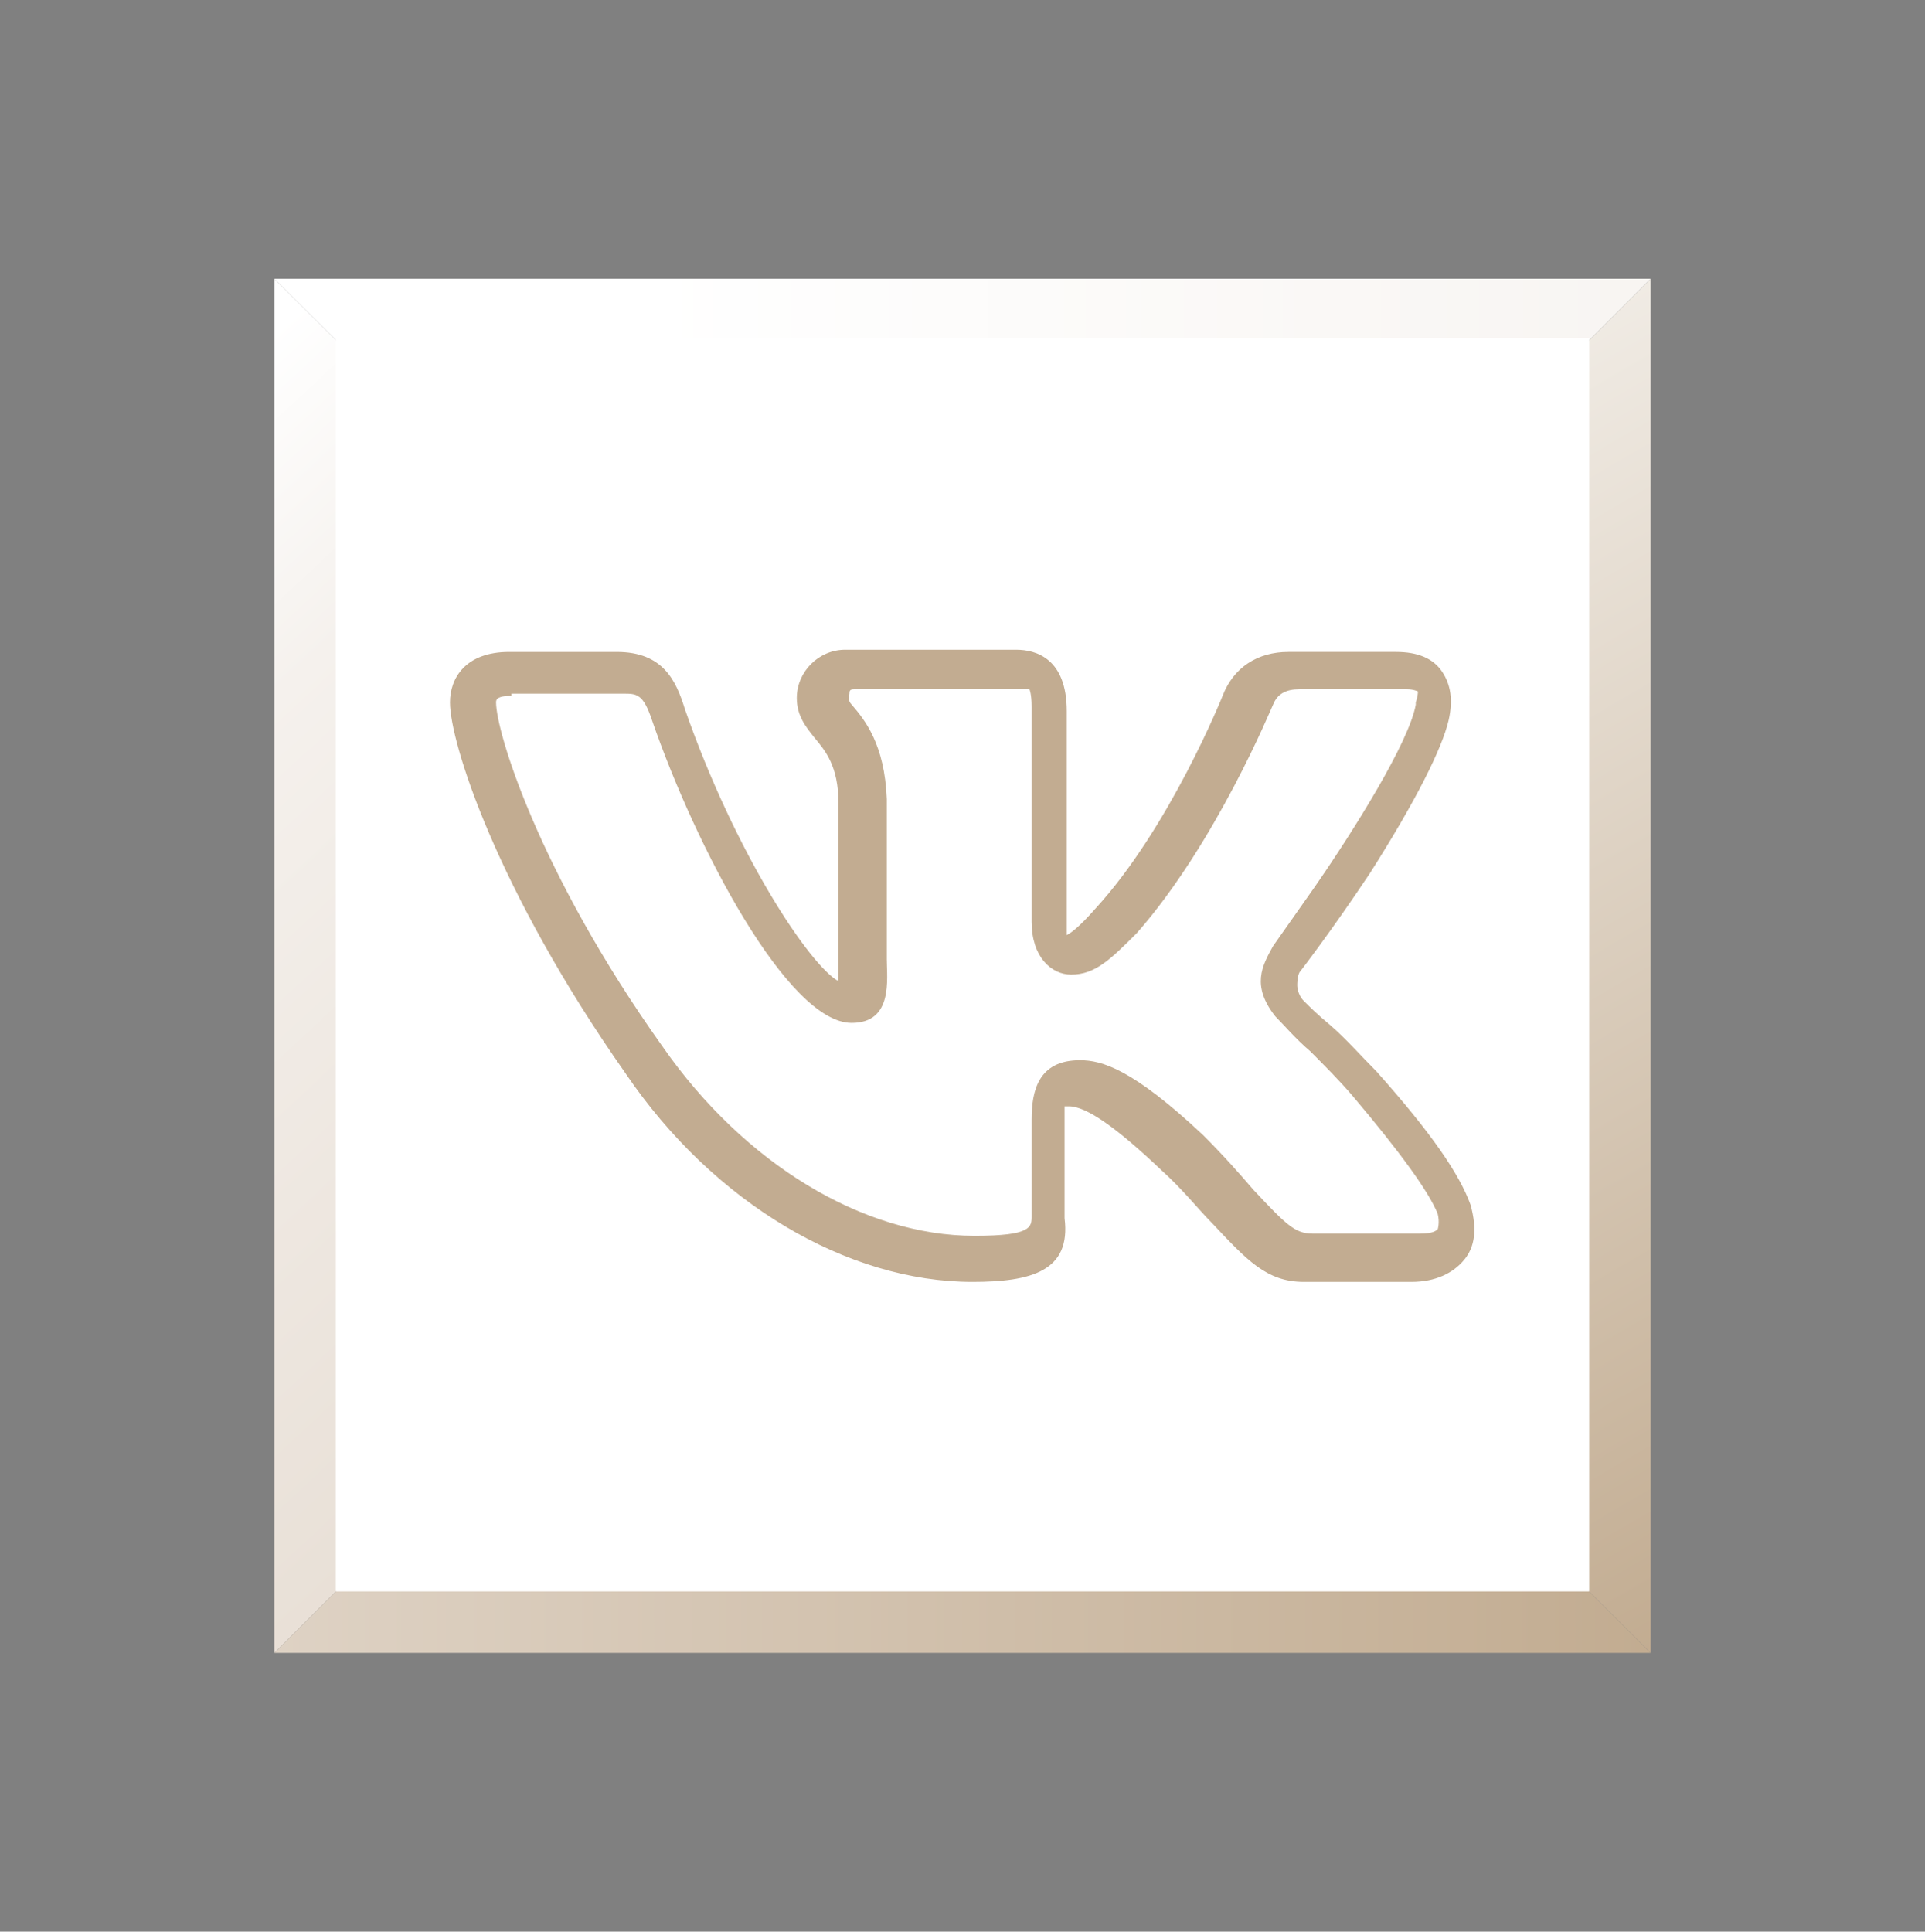 <?xml version="1.0" encoding="UTF-8"?> <svg xmlns="http://www.w3.org/2000/svg" xmlns:xlink="http://www.w3.org/1999/xlink" version="1.1" id="Слой_1" x="0px" y="0px" viewBox="0 0 87.7 88" style="enable-background:new 0 0 87.7 88;" xml:space="preserve"><rect x="0" y="0" width="87.7" height="88" fill="#808080" stroke="none"/> <style type="text/css"> .st0{fill:url(#SVGID_1_);} .st1{fill:url(#SVGID_00000093878660938887399870000014920885905339416470_);} .st2{fill:url(#SVGID_00000047043264943464124950000016697583366827991487_);} .st3{fill:url(#SVGID_00000129897727969797381730000000722548811887246752_);} .st4{fill:#FFFFFF;} .st5{fill:#C2AC91;} .st6{fill:url(#SVGID_00000056398775330444575360000001778112512427483281_);} .st7{fill:url(#SVGID_00000108311489428489792740000015189333493735888556_);} .st8{fill:url(#SVGID_00000090992030812089596870000012001876983125486783_);} .st9{fill:url(#SVGID_00000056426565322920624000000016340624073006309771_);} .st10{fill:url(#SVGID_00000178202699281513491790000005684859138271452803_);} .st11{fill:url(#SVGID_00000158025798678498462460000006030916587338246274_);} .st12{fill:url(#SVGID_00000130642937954313169450000002653448633378763417_);} .st13{fill:url(#SVGID_00000062897881978447210090000001294515183667511954_);} .st14{fill:url(#SVGID_00000044164974181033324800000017820084114412924295_);} .st15{fill:url(#SVGID_00000023248457279483767110000015266543745354056347_);} .st16{fill:url(#SVGID_00000152254267964618119850000014747506644397970305_);} .st17{fill:url(#SVGID_00000144308501440370500910000006517428826494090120_);} .st18{fill-rule:evenodd;clip-rule:evenodd;fill:#4A73A4;} .st19{fill:url(#SVGID_00000124859046204178441110000004162994867265102215_);} .st20{fill:url(#SVGID_00000025436836787454214490000000480445951577306538_);} .st21{fill:url(#SVGID_00000074443611635788718120000017127216710544362652_);} .st22{fill:url(#SVGID_00000085251907988319649850000002361957183722210470_);} .st23{fill:#243434;} .st24{fill:url(#SVGID_00000040534736403520601580000008606585498051024829_);} .st25{fill:url(#SVGID_00000059278489599192561030000007140290553481611935_);} .st26{fill:url(#SVGID_00000173122296885359581400000014183929457627614380_);} .st27{fill:url(#SVGID_00000105388784088321208030000005325558251101129369_);} .st28{fill-rule:evenodd;clip-rule:evenodd;fill:url(#SVGID_00000042728587313036542150000014567363927638740912_);} </style> <g> <g> <g> <g> <linearGradient id="SVGID_1_" gradientUnits="userSpaceOnUse" x1="-1.261" y1="62.397" x2="40.347" y2="17.136" gradientTransform="matrix(1 0 0 -1 0 90)"> <stop offset="0" style="stop-color:#FFFFFF"></stop> <stop offset="0.201" style="stop-color:#F5F1ED"></stop> <stop offset="1" style="stop-color:#E2D7CB"></stop> </linearGradient> <polygon class="st0" points="12.5,12.7 12.5,75.3 43.9,44 "></polygon> <linearGradient id="SVGID_00000107567955037644161620000018075034631557190281_" gradientUnits="userSpaceOnUse" x1="29.326" y1="28.35" x2="92.026" y2="28.35"> <stop offset="0" style="stop-color:#FFFFFF"></stop> <stop offset="1" style="stop-color:#F5F1ED"></stop> </linearGradient> <polygon style="fill:url(#SVGID_00000107567955037644161620000018075034631557190281_);" points="75.2,12.7 12.5,12.7 43.9,44 "></polygon> <linearGradient id="SVGID_00000052101117800724895240000005818982058992818355_" gradientUnits="userSpaceOnUse" x1="12.5" y1="30.35" x2="75.109" y2="30.35" gradientTransform="matrix(1 0 0 -1 0 90)"> <stop offset="0" style="stop-color:#DED2C4"></stop> <stop offset="1" style="stop-color:#C2AC91"></stop> </linearGradient> <polygon style="fill:url(#SVGID_00000052101117800724895240000005818982058992818355_);" points="12.5,75.3 75.2,75.3 43.9,44 "></polygon> <linearGradient id="SVGID_00000039105524315053952420000008019127668236490938_" gradientUnits="userSpaceOnUse" x1="56.686" y1="66.611" x2="83.793" y2="19.661" gradientTransform="matrix(1 0 0 -1 0 90)"> <stop offset="0" style="stop-color:#F0EBE4"></stop> <stop offset="1" style="stop-color:#C2AC91"></stop> </linearGradient> <polygon style="fill:url(#SVGID_00000039105524315053952420000008019127668236490938_);" points="43.9,44 75.2,75.3 75.2,12.7 "></polygon> </g> <rect x="15.3" y="15.4" class="st4" width="57.1" height="57.1"></rect> </g> </g> <g> <g id="_x0020_1_00000007416250401333760320000004128212622982790316_"> <g> <path class="st5" d="M44.3,58.4c-5.7,0-11.8-3.6-15.8-9.5c-5.9-8.4-8-15.1-8-16.9c0-1.1,0.7-2.3,2.7-2.3h4.9 c2.1,0,2.7,1.3,3.1,2.6c2.3,6.6,5.7,11.7,7,12.4c0-0.2,0-0.4,0-0.8v-7.3c0-1.7-0.6-2.4-1.1-3c-0.4-0.5-0.8-1-0.8-1.8 c0-1.2,1-2.2,2.2-2.2h7.8c0.9,0,2.3,0.4,2.3,2.8v9.8c0,0.2,0,0.3,0,0.4c0.2-0.1,0.6-0.4,1.3-1.2c3.4-3.7,5.8-9.7,5.8-9.7 c0.5-1.3,1.6-2,3-2h4.9c1,0,1.7,0.3,2.1,0.9s0.5,1.3,0.3,2.2c-0.3,1.3-1.5,3.7-3.6,7c-1.8,2.7-3.2,4.5-3.2,4.5 c-0.1,0.2-0.1,0.5-0.1,0.6c0,0,0,0.4,0.3,0.7s0.6,0.6,1.2,1.1c0.7,0.6,1.4,1.4,2.1,2.1c2.5,2.8,3.8,4.7,4.3,6.1 c0.3,1.1,0.2,1.9-0.3,2.5s-1.3,1-2.4,1h-4.9c-1.7,0-2.6-1-4.2-2.7c-0.6-0.6-1.3-1.5-2.3-2.4c-2-1.9-3.4-2.9-4.2-2.9 c-0.1,0-0.2,0-0.2,0c0,0.1,0,0.3,0,0.7v4.4C48.8,57.9,47,58.4,44.3,58.4z M23.3,31.7c-0.7,0-0.7,0.2-0.7,0.3 c0,1.3,1.9,7.7,7.6,15.7c3.7,5.3,9.1,8.6,14.2,8.6c2.6,0,2.6-0.4,2.6-0.9V51c0-1.3,0.3-2.7,2.2-2.7c1,0,2.4,0.4,5.6,3.4 c1,1,1.7,1.8,2.3,2.5c1.5,1.6,1.9,2,2.7,2h4.9c0.5,0,0.7-0.1,0.8-0.2c0,0,0.1-0.3,0-0.7c-0.4-1-1.7-2.8-3.9-5.4 c-0.6-0.7-1.3-1.4-1.9-2c-0.7-0.6-1.2-1.2-1.6-1.6C57,44.9,57.5,44,58,43.1l1.9-2.7c1.8-2.6,4.3-6.6,4.6-8.3V32 c0.1-0.3,0.1-0.5,0.1-0.5s-0.2-0.1-0.5-0.1h-4.9c-0.6,0-1,0.2-1.2,0.7c-0.1,0.2-2.6,6.3-6.2,10.4c-1.2,1.2-1.9,1.9-3,1.9 c-0.9,0-1.8-0.8-1.8-2.4v-9.8c0-0.6-0.1-0.8-0.1-0.8l0,0c0,0-0.1,0-0.2,0h-7.8c-0.2,0-0.2,0.1-0.2,0.2s-0.1,0.3,0.1,0.5 c0.6,0.7,1.5,1.8,1.6,4.3v7.3c0,0.9,0.3,2.9-1.6,2.9c-2.9,0-7.1-8-9.1-13.8c-0.4-1.2-0.7-1.2-1.3-1.2h-5.1V31.7z"></path> </g> </g> </g> </g> <g> <g> <g> <g> <linearGradient id="SVGID_00000141414688660027160870000016560201250550281890_" gradientUnits="userSpaceOnUse" x1="244.99" y1="-304.165" x2="286.599" y2="-349.426" gradientTransform="matrix(1 0 0 -1 0 90)"> <stop offset="0" style="stop-color:#FFFFFF"></stop> <stop offset="0.201" style="stop-color:#F5F1ED"></stop> <stop offset="1" style="stop-color:#E2D7CB"></stop> </linearGradient> <polygon style="fill:url(#SVGID_00000141414688660027160870000016560201250550281890_);" points="258.8,379.3 258.8,441.9 290.2,410.6 "></polygon> <linearGradient id="SVGID_00000022535026657172960810000002666725796226807708_" gradientUnits="userSpaceOnUse" x1="275.578" y1="394.912" x2="338.278" y2="394.912"> <stop offset="0" style="stop-color:#FFFFFF"></stop> <stop offset="1" style="stop-color:#F5F1ED"></stop> </linearGradient> <polygon style="fill:url(#SVGID_00000022535026657172960810000002666725796226807708_);" points="321.5,379.3 258.8,379.3 290.2,410.6 "></polygon> <linearGradient id="SVGID_00000018231761397982488210000006133340817957200296_" gradientUnits="userSpaceOnUse" x1="258.752" y1="-336.212" x2="321.36" y2="-336.212" gradientTransform="matrix(1 0 0 -1 0 90)"> <stop offset="0" style="stop-color:#DED2C4"></stop> <stop offset="1" style="stop-color:#C2AC91"></stop> </linearGradient> <polygon style="fill:url(#SVGID_00000018231761397982488210000006133340817957200296_);" points="258.8,441.9 321.5,441.9 290.2,410.6 "></polygon> <linearGradient id="SVGID_00000149359119469710225680000007861618279531608484_" gradientUnits="userSpaceOnUse" x1="302.938" y1="-299.951" x2="330.044" y2="-346.901" gradientTransform="matrix(1 0 0 -1 0 90)"> <stop offset="0" style="stop-color:#F0EBE4"></stop> <stop offset="1" style="stop-color:#C2AC91"></stop> </linearGradient> <polygon style="fill:url(#SVGID_00000149359119469710225680000007861618279531608484_);" points="290.2,410.6 321.5,441.9 321.5,379.3 "></polygon> </g> <rect x="261.6" y="382" class="st4" width="57.1" height="57.1"></rect> </g> </g> <g> <path class="st5" d="M309,410.3c0-2.7,0-5.6-0.3-8.4c-0.2-1.6-0.5-3-0.9-4.2c-0.7-2.2-2.2-3.7-4.3-4.6c-1.2-0.5-2.6-0.7-4.4-1 c-1.1-0.1-2.3-0.1-3.4-0.2c-0.6,0-1.1,0-1.6-0.1l0,0c-1.2,0-2.4,0-3.5,0.1c-0.1,0-0.2,0-0.3,0c-0.2-0.1-0.3-0.1-0.5-0.1h-3.5h-0.1 c-0.6,0-1.3,0.1-1.9,0.1c-0.7,0-1.3,0-2,0.1c-1.6,0.1-2.9,0.3-4.2,0.6c-1.3,0.4-2.3,0.9-3.2,1.5c-1.2,0.8-2,2.1-2.6,3.9 c-0.4,1.6-0.7,3.1-0.8,4.7c-0.2,2.5-0.2,5-0.2,7.5c0,0.2,0,0.4,0.1,0.5c0,0.1,0,0.1,0,0.2c0,2.9,0,5.6,0.2,8.5 c0.1,1.4,0.4,3,1,4.7c0.7,1.8,1.9,3.1,3.5,3.8c1.2,0.5,2.5,0.9,3.9,1c1.7,0.3,3.6,0.4,6.1,0.4h3.4c0.1,0,0.3,0,0.4-0.1 c0.1,0.1,0.3,0.1,0.5,0.1h3.5c1.3,0,2.5-0.1,3.8-0.2h0.2c1.4-0.1,3.1-0.2,4.7-0.8c1.1-0.4,2.4-1,3.4-2.1c0.7-0.8,1.3-1.9,1.8-3.3 c0.5-1.8,0.7-3.6,0.8-5.1c0.2-2.4,0.2-4.7,0.2-7c0-0.2,0-0.3-0.1-0.4C309,410.5,309,410.4,309,410.3z M290.3,418.3 c0,0.1,0,0.2-0.1,0.4c-0.1-0.3-0.2-0.7-0.3-1c-1-3.5-3.4-5.9-6.8-6.8c-0.3-0.1-0.6-0.2-0.9-0.2c0.4-0.1,0.7-0.2,1.1-0.3 c1.8-0.6,3.2-1.4,4.4-2.7c1.2-1.3,2-2.9,2.5-5c0,0.1,0,0.1,0,0.2c0.5,1.9,1.2,3.3,2.1,4.5c1.3,1.5,3,2.6,5.1,3.2 c0.3,0.1,0.6,0.1,0.9,0.2c-1.4,0.3-2.6,0.7-3.7,1.4C292.4,413.6,291,415.6,290.3,418.3z M294.1,393.9c0.5,0,1.1,0,1.7,0.1 c1.1,0,2.2,0.1,3.2,0.2c1.6,0.2,2.8,0.4,3.9,0.8c1.6,0.6,2.6,1.7,3.1,3.3c0.3,1.1,0.6,2.3,0.8,3.8c0.2,2.4,0.2,4.9,0.2,7.3 c-0.5,0-1,0-1.4,0c-0.8,0-1.5,0-2.3-0.1c-1.6-0.1-3.4-0.2-5.2-0.7c-1.7-0.5-3.1-1.3-4.1-2.5c-0.8-1-1.3-2.2-1.8-3.8 c-0.3-1.2-0.4-2.5-0.5-3.7s-0.1-2.4-0.2-3.6c0-0.4,0-0.7,0-1.1C292.3,393.9,293.2,393.9,294.1,393.9z M273.6,402.8 c0.1-1.4,0.3-2.8,0.7-4.2c0.4-1.3,1-2.2,1.8-2.8c0.7-0.5,1.5-0.9,2.6-1.2c1.1-0.3,2.3-0.4,3.8-0.5c0.6,0,1.3-0.1,1.9-0.1 s1.3,0,1.9-0.1h2.6c0,0.5,0,1,0,1.4c0,0.8,0,1.5-0.1,2.3c-0.1,1.7-0.3,3.1-0.5,4.4c-0.4,1.9-1.1,3.2-2,4.2c-1,1-2,1.7-3.6,2.2 c-1,0.3-2.1,0.5-3.6,0.6c-1.8,0.2-3.6,0.2-5.3,0.3c-0.1,0-0.2,0-0.4,0C273.5,407.2,273.5,405,273.6,402.8z M286.3,427.4 c-2.3,0-4.2-0.1-5.8-0.4c-1.2-0.1-2.3-0.5-3.4-0.9c-1.1-0.5-2-1.4-2.5-2.7c-0.6-1.5-0.8-2.9-0.9-4.2c-0.2-2.4-0.2-4.9-0.2-7.4 c0.5,0,0.9,0,1.4,0c0.7,0,1.5,0,2.2,0.1l0.8,0.1c1.5,0.1,3.1,0.2,4.6,0.7c2.8,0.8,4.7,2.6,5.5,5.5c0.3,1,0.5,2.2,0.6,3.8 c0.1,1.7,0.2,3.6,0.3,5.3h-2.6V427.4z M306.8,417.9c-0.1,1.4-0.2,3-0.7,4.6c-0.3,1.1-0.8,1.9-1.3,2.5c-0.7,0.8-1.7,1.2-2.6,1.5 c-1.4,0.5-2.9,0.6-4.2,0.7h-0.2c-1.3,0.1-2.5,0.1-3.7,0.1h-2.6c0-0.5,0-1,0-1.4c0-0.8,0-1.5,0.1-2.3c0.1-2,0.3-3.5,0.6-4.9 c0.5-2.2,1.6-3.8,3.4-5c1-0.6,2.1-1,3.6-1.3c1.6-0.3,3.4-0.4,5.2-0.5c0.6,0,1.1-0.1,1.7-0.1c0.3,0,0.6,0,0.9,0 C307,413.9,307,415.9,306.8,417.9z"></path> </g> </g> <g> <g> <g> <g> <linearGradient id="SVGID_00000121980348417524695250000017527064041438406052_" gradientUnits="userSpaceOnUse" x1="245.102" y1="-376.738" x2="286.711" y2="-421.999" gradientTransform="matrix(1 0 0 -1 0 90)"> <stop offset="0" style="stop-color:#FFFFFF"></stop> <stop offset="0.201" style="stop-color:#F5F1ED"></stop> <stop offset="1" style="stop-color:#E2D7CB"></stop> </linearGradient> <polygon style="fill:url(#SVGID_00000121980348417524695250000017527064041438406052_);" points="258.9,451.8 258.9,514.4 290.3,483.1 "></polygon> <linearGradient id="SVGID_00000094584705447331965950000007173845206905021614_" gradientUnits="userSpaceOnUse" x1="275.689" y1="467.485" x2="338.389" y2="467.485"> <stop offset="0" style="stop-color:#FFFFFF"></stop> <stop offset="1" style="stop-color:#F5F1ED"></stop> </linearGradient> <polygon style="fill:url(#SVGID_00000094584705447331965950000007173845206905021614_);" points="321.6,451.8 258.9,451.8 290.3,483.1 "></polygon> <linearGradient id="SVGID_00000036231078783822869830000017309764055508535700_" gradientUnits="userSpaceOnUse" x1="258.863" y1="-408.785" x2="321.472" y2="-408.785" gradientTransform="matrix(1 0 0 -1 0 90)"> <stop offset="0" style="stop-color:#DED2C4"></stop> <stop offset="1" style="stop-color:#C2AC91"></stop> </linearGradient> <polygon style="fill:url(#SVGID_00000036231078783822869830000017309764055508535700_);" points="258.9,514.4 321.6,514.4 290.3,483.1 "></polygon> <linearGradient id="SVGID_00000085948567922995336740000003225070520485171842_" gradientUnits="userSpaceOnUse" x1="303.049" y1="-372.525" x2="330.156" y2="-419.474" gradientTransform="matrix(1 0 0 -1 0 90)"> <stop offset="0" style="stop-color:#F0EBE4"></stop> <stop offset="1" style="stop-color:#C2AC91"></stop> </linearGradient> <polygon style="fill:url(#SVGID_00000085948567922995336740000003225070520485171842_);" points="290.3,483.1 321.6,514.4 321.6,451.8 "></polygon> </g> <rect x="261.7" y="454.5" class="st4" width="57.1" height="57.1"></rect> </g> </g> <g> <g> <path class="st5" d="M281.9,503.9c-0.3,0-0.8-0.1-1.1-0.8l-0.1-0.1l-0.1-0.3c-0.3-1.7-0.4-3.6-0.3-5.4c0.1-1.9,0.3-2.8,2-9.7 c0.4-1.5,0.8-3.3,1.3-5.5V482c-0.8-2.3-0.9-4.4-0.2-6.4c0.9-2.9,3.2-4.1,5.1-4.1c1.8,0.1,3.2,1.3,3.7,3.1 c0.4,1.8-0.2,3.7-0.9,6.1c-0.3,1-0.6,2.1-1,3.4c-0.3,1.1,0.1,2,1,2.6s2.4,0.8,4-0.4c2.8-2,4-7,3.7-10.7c-0.2-2.5-1.3-4.5-3.3-5.8 c-2.6-1.6-6.5-1.7-9.6-0.3c-2.7,1.2-4.6,3.6-5.3,6.5c-0.5,2.3-0.2,4.5,0.9,5.9l0.1,0.1c0.3,0.4,0.9,1.1,0.5,2 c-0.1,0.3-0.2,0.6-0.3,0.9c-0.1,0.4-0.2,0.7-0.3,1c-0.3,0.8-0.7,1.1-1,1.2s-0.8,0.2-1.5-0.1c-1.2-0.4-2.2-1.2-3-2.3 c-2.5-3.1-3.3-9.3,0.1-14.7c3.4-5.3,9.9-8.2,16.7-7.4c7,0.8,12.2,5.5,13.2,11.9c0.3,2.2,0.3,8.8-3.6,13.7 c-2.2,2.7-5.3,4.4-8.6,4.5c-2.2,0.1-4.3-0.5-5.8-1.6l-0.1,0.3c-1,4.2-1.4,5.5-2.7,7.9c-0.8,1.3-1.5,2.5-2.4,3.7l-0.1,0.1 C282.9,503.5,282.5,503.9,281.9,503.9z M285.4,481.3c0.2,0.3,0.2,0.7,0.2,0.9v0.2c-0.5,2.2-1,4.1-1.4,5.6 c-1.6,6.7-1.8,7.6-1.9,9.4c-0.1,1.1,0,2.2,0.1,3.3c0.5-0.7,0.9-1.4,1.4-2.2c1.2-2.2,1.5-3.3,2.5-7.4l0.4-1.8c0-0.1,0-0.2,0.1-0.3 v-3.1l1.8,2.7c0.2,0.2,0.3,0.5,0.4,0.6c1.1,1.1,2.9,1.7,4.9,1.6c2.7-0.1,5.3-1.5,7.1-3.8c3.4-4.3,3.4-10.4,3.2-12.2 c-0.9-5.5-5.3-9.5-11.4-10.2c-6-0.7-11.8,1.9-14.8,6.5c-2.8,4.4-2.3,9.8-0.2,12.4c0.6,0.8,1.2,1.3,2,1.6c0.1-0.3,0.1-0.5,0.2-0.8 s0.2-0.6,0.3-1c0-0.1-0.1-0.1-0.1-0.2l-0.1-0.1c-1.5-1.8-2-4.7-1.3-7.6c0.8-3.5,3.2-6.4,6.5-7.9c3.7-1.7,8.3-1.5,11.5,0.5 c1.8,1.1,4,3.3,4.3,7.3c0.3,4.4-1.1,10.1-4.5,12.5c-2,1.5-4.5,1.6-6.3,0.4c-1.6-1.1-2.3-2.9-1.8-4.8c0.3-1.3,0.7-2.4,1-3.4 c0.7-2.2,1.2-3.9,0.9-5.1c-0.2-1-0.9-1.5-1.8-1.6c-1.1,0-2.5,0.8-3.1,2.7C284.8,477.9,284.8,479.4,285.4,481.3z"></path> </g> </g> </g> <g> <g> <g> <g> <linearGradient id="SVGID_00000027596064277780461740000015135088710024232375_" gradientUnits="userSpaceOnUse" x1="322.186" y1="-234.796" x2="363.795" y2="-280.057" gradientTransform="matrix(-1 0 0 1 736.6 589.724)"> <stop offset="0" style="stop-color:#FFFFFF"></stop> <stop offset="0.201" style="stop-color:#F5F1ED"></stop> <stop offset="1" style="stop-color:#E2D7CB"></stop> </linearGradient> <polygon style="fill:url(#SVGID_00000027596064277780461740000015135088710024232375_);" points="400.7,369.8 400.7,307.2 369.3,338.5 "></polygon> <linearGradient id="SVGID_00000161595676360432699130000012408315550388910982_" gradientUnits="userSpaceOnUse" x1="352.773" y1="325.543" x2="415.473" y2="325.543" gradientTransform="matrix(-1 0 0 -1 736.6 679.724)"> <stop offset="0" style="stop-color:#FFFFFF"></stop> <stop offset="1" style="stop-color:#F5F1ED"></stop> </linearGradient> <polygon style="fill:url(#SVGID_00000161595676360432699130000012408315550388910982_);" points="338,369.8 400.7,369.8 369.3,338.5 "></polygon> <linearGradient id="SVGID_00000114795117666521813120000006602859331126845082_" gradientUnits="userSpaceOnUse" x1="335.947" y1="-266.843" x2="398.556" y2="-266.843" gradientTransform="matrix(-1 0 0 1 736.6 589.724)"> <stop offset="0" style="stop-color:#DED2C4"></stop> <stop offset="1" style="stop-color:#C2AC91"></stop> </linearGradient> <polygon style="fill:url(#SVGID_00000114795117666521813120000006602859331126845082_);" points="400.7,307.2 338,307.2 369.3,338.5 "></polygon> <linearGradient id="SVGID_00000081648348637191004400000001721939026879623557_" gradientUnits="userSpaceOnUse" x1="380.133" y1="-230.582" x2="407.24" y2="-277.532" gradientTransform="matrix(-1 0 0 1 736.6 589.724)"> <stop offset="0" style="stop-color:#F0EBE4"></stop> <stop offset="1" style="stop-color:#C2AC91"></stop> </linearGradient> <polygon style="fill:url(#SVGID_00000081648348637191004400000001721939026879623557_);" points="369.3,338.5 338,307.2 338,369.8 "></polygon> </g> <rect x="340.8" y="310" class="st4" width="57.1" height="57.1"></rect> </g> </g> <g> <g id="_x0020_1_00000006686189313926544170000004125410188052582839_"> <path class="st18" d="M390.7,327c0.3-1.1,0-1.8-1.4-1.8h-4.9c-1.2,0-1.8,0.7-2.1,1.3c0,0-2.5,6.1-6,10.1 c-1.2,1.2-1.6,1.5-2.3,1.5c-0.3,0-0.8-0.4-0.8-1.4v-9.8c0-1.2-0.4-1.8-1.3-1.8H364c-0.8,0-1.2,0.6-1.2,1.2c0,1.2,1.8,1.4,1.9,4.8 v7.3c0,1.6-0.3,1.9-0.9,1.9c-1.7,0-5.8-6.1-8.2-13.1c-0.5-1.3-1-1.9-2.2-1.9h-4.9c-1.3,0-1.7,0.7-1.7,1.3c0,1.3,1.7,7.8,7.8,16.3 c4,5.9,9.8,9,15,9c3.1,0,3.6-0.7,3.6-1.9v-4.4c0-1.4,0.3-1.7,1.2-1.7c0.8,0,2,0.4,4.9,3.2c3.4,3.4,3.9,4.8,5.8,4.8h4.9 c1.4,0,2.1-0.7,1.7-2.1c-0.5-1.3-2-3.4-4.1-5.8c-1.2-1.3-2.9-2.8-3.5-3.6c-0.8-1-0.5-1.3,0-2.2C384,338.4,390.1,329.9,390.7,327 L390.7,327z"></path> </g> </g> </g> <g> <g> <g> <g> <linearGradient id="SVGID_00000134213523395277691140000006956650642810006697_" gradientUnits="userSpaceOnUse" x1="322.364" y1="-303.764" x2="363.973" y2="-349.025" gradientTransform="matrix(-1 0 0 1 736.6 730.749)"> <stop offset="0" style="stop-color:#FFFFFF"></stop> <stop offset="0.201" style="stop-color:#F5F1ED"></stop> <stop offset="1" style="stop-color:#E2D7CB"></stop> </linearGradient> <polygon style="fill:url(#SVGID_00000134213523395277691140000006956650642810006697_);" points="400.5,441.9 400.5,379.3 369.1,410.6 "></polygon> <linearGradient id="SVGID_00000024702823604509820470000013897263612540682634_" gradientUnits="userSpaceOnUse" x1="352.951" y1="394.512" x2="415.651" y2="394.512" gradientTransform="matrix(-1 0 0 -1 736.6 820.749)"> <stop offset="0" style="stop-color:#FFFFFF"></stop> <stop offset="1" style="stop-color:#F5F1ED"></stop> </linearGradient> <polygon style="fill:url(#SVGID_00000024702823604509820470000013897263612540682634_);" points="337.8,441.9 400.5,441.9 369.1,410.6 "></polygon> <linearGradient id="SVGID_00000111173553300672290870000000738968821342204040_" gradientUnits="userSpaceOnUse" x1="336.125" y1="-335.812" x2="398.734" y2="-335.812" gradientTransform="matrix(-1 0 0 1 736.6 730.749)"> <stop offset="0" style="stop-color:#DED2C4"></stop> <stop offset="1" style="stop-color:#C2AC91"></stop> </linearGradient> <polygon style="fill:url(#SVGID_00000111173553300672290870000000738968821342204040_);" points="400.5,379.3 337.8,379.3 369.1,410.6 "></polygon> <linearGradient id="SVGID_00000181059965899778492770000010390182391374763670_" gradientUnits="userSpaceOnUse" x1="380.311" y1="-299.551" x2="407.418" y2="-346.501" gradientTransform="matrix(-1 0 0 1 736.6 730.749)"> <stop offset="0" style="stop-color:#F0EBE4"></stop> <stop offset="1" style="stop-color:#C2AC91"></stop> </linearGradient> <polygon style="fill:url(#SVGID_00000181059965899778492770000010390182391374763670_);" points="369.1,410.6 337.8,379.3 337.8,441.9 "></polygon> </g> <rect x="340.6" y="382.1" class="st4" width="57.1" height="57.1"></rect> </g> </g> <g> <g> <path class="st23" d="M373.1,392.9c1.6,0.1,3.3,0.1,4.9,0.2c1.5,0.2,2.8,0.4,4.1,0.9c1.9,0.7,3.1,2,3.7,4c0.4,1.3,0.6,2.7,0.8,4 c0.2,2.8,0.2,5.5,0.2,8.3c0,0.2-0.1,0.2-0.2,0.2c-1.5-0.1-3.1-0.1-4.6-0.2c-1.9-0.1-3.7-0.2-5.4-0.7c-1.8-0.5-3.4-1.4-4.6-2.8 c-1-1.2-1.5-2.6-1.9-4.1c-0.3-1.3-0.4-2.5-0.5-3.8c-0.2-1.9-0.2-3.7-0.2-5.5c0-0.2,0-0.2,0.2-0.2 C370.7,392.9,371.9,392.9,373.1,392.9z"></path> <path class="st23" d="M373.1,428.4c-1.1,0-2.4,0-3.5,0c-0.2,0-0.2,0-0.2-0.2c0.1-1.5,0.1-3.1,0.2-4.6c0.1-1.7,0.2-3.4,0.6-5.1 c0.6-2.4,1.8-4.2,3.9-5.6c1.2-0.7,2.5-1.1,3.9-1.4c1.7-0.3,3.5-0.4,5.3-0.5c1.1-0.1,2.4-0.1,3.5-0.2c0.2,0,0.2,0,0.2,0.2 c0,2.3,0,4.5-0.2,6.9c-0.1,1.6-0.2,3.2-0.7,4.9c-0.3,1.1-0.8,2.1-1.5,2.9c-0.8,0.9-1.9,1.4-3,1.8c-1.5,0.5-2.9,0.6-4.5,0.7 C375.7,428.3,374.4,428.4,373.1,428.4z"></path> <path class="st23" d="M365.3,392.9c1.1,0,2.4,0,3.5,0c0.2,0,0.2,0.1,0.2,0.2c-0.1,1.5-0.1,3.1-0.2,4.6c-0.1,1.5-0.2,3.1-0.6,4.5 c-0.4,1.8-1.1,3.4-2.3,4.7c-1.1,1.2-2.4,1.9-4,2.4c-1.2,0.4-2.5,0.6-3.8,0.6c-1.8,0.2-3.6,0.2-5.4,0.3c-0.4,0-0.8,0-1.2,0.1 c-0.1,0-0.2,0-0.2-0.2c0-2.5,0-5,0.2-7.5c0.1-1.5,0.3-3,0.7-4.5c0.4-1.3,1.1-2.5,2.2-3.3c0.9-0.6,1.9-1.1,2.9-1.4 c1.3-0.3,2.7-0.5,4-0.6C362.7,393,364,393,365.3,392.9z"></path> <path class="st23" d="M365.3,428.4c-1.9,0-4-0.1-5.9-0.4c-1.3-0.2-2.5-0.5-3.7-1c-1.5-0.6-2.4-1.8-3-3.2c-0.6-1.5-0.8-2.9-1-4.5 c-0.2-2.8-0.2-5.5-0.2-8.4c0-0.2,0.1-0.2,0.2-0.2c1.5,0.1,3,0.1,4.5,0.2c1.9,0.2,3.8,0.2,5.6,0.8c3.2,0.9,5.3,3,6.2,6.2 c0.4,1.3,0.6,2.7,0.6,4.1c0.2,2,0.2,4.1,0.3,6.2c0,0.2-0.1,0.2-0.2,0.2C367.6,428.4,366.4,428.4,365.3,428.4z"></path> </g> </g> </g> <g> <g> <g> <g> <linearGradient id="SVGID_00000106111281098197167780000012857956135420532131_" gradientUnits="userSpaceOnUse" x1="322.2" y1="-372.114" x2="363.809" y2="-417.375" gradientTransform="matrix(-1 0 0 1 736.6 871.773)"> <stop offset="0" style="stop-color:#FFFFFF"></stop> <stop offset="0.201" style="stop-color:#F5F1ED"></stop> <stop offset="1" style="stop-color:#E2D7CB"></stop> </linearGradient> <polygon style="fill:url(#SVGID_00000106111281098197167780000012857956135420532131_);" points="400.6,514.6 400.6,452 369.2,483.3 "></polygon> <linearGradient id="SVGID_00000158021277246059675210000017984407693655764106_" gradientUnits="userSpaceOnUse" x1="352.787" y1="462.861" x2="415.487" y2="462.861" gradientTransform="matrix(-1 0 0 -1 736.6 961.773)"> <stop offset="0" style="stop-color:#FFFFFF"></stop> <stop offset="1" style="stop-color:#F5F1ED"></stop> </linearGradient> <polygon style="fill:url(#SVGID_00000158021277246059675210000017984407693655764106_);" points="337.9,514.6 400.6,514.6 369.2,483.3 "></polygon> <linearGradient id="SVGID_00000014622933324347514250000000861453826357480338_" gradientUnits="userSpaceOnUse" x1="335.961" y1="-404.161" x2="398.57" y2="-404.161" gradientTransform="matrix(-1 0 0 1 736.6 871.773)"> <stop offset="0" style="stop-color:#DED2C4"></stop> <stop offset="1" style="stop-color:#C2AC91"></stop> </linearGradient> <polygon style="fill:url(#SVGID_00000014622933324347514250000000861453826357480338_);" points="400.6,452 337.9,452 369.2,483.3 "></polygon> <linearGradient id="SVGID_00000096775109311301186270000012660144482397098148_" gradientUnits="userSpaceOnUse" x1="380.147" y1="-367.901" x2="407.254" y2="-414.851" gradientTransform="matrix(-1 0 0 1 736.6 871.773)"> <stop offset="0" style="stop-color:#F0EBE4"></stop> <stop offset="1" style="stop-color:#C2AC91"></stop> </linearGradient> <polygon style="fill:url(#SVGID_00000096775109311301186270000012660144482397098148_);" points="369.2,483.3 337.9,452 337.9,514.6 "></polygon> </g> <rect x="340.7" y="454.8" class="st4" width="57.1" height="57.1"></rect> </g> </g> <g> <linearGradient id="SVGID_00000031194487335034767350000002957578492654039952_" gradientUnits="userSpaceOnUse" x1="354.13" y1="-393.262" x2="384.389" y2="-393.262" gradientTransform="matrix(1 0 0 -1 0 90)"> <stop offset="0" style="stop-color:#E51741"></stop> <stop offset="1" style="stop-color:#EA5043"></stop> </linearGradient> <path style="fill-rule:evenodd;clip-rule:evenodd;fill:url(#SVGID_00000031194487335034767350000002957578492654039952_);" d=" M366.8,489.1c0,0.1-0.1,0.2-0.1,0.3c-1.4,5.6-1.6,6.8-3.1,9.5c-0.8,1.2-1.5,2.4-2.3,3.6c-0.1,0.1-0.2,0.3-0.4,0.3 s-0.2-0.3-0.3-0.4c-0.3-1.7-0.4-3.5-0.3-5.2c0.1-2.3,0.4-3,3.3-15.2c0-0.2,0-0.4-0.1-0.5c-0.7-1.9-0.8-3.8-0.2-5.7 c1.3-4.1,6-4.5,6.8-1c0.5,2.2-0.8,4.9-1.9,9c-0.8,3.4,3.1,5.8,6.6,3.3c3.2-2.3,4.4-7.8,4.1-11.6c-0.5-7.7-8.9-9.4-14.3-6.9 c-6.2,2.8-7.6,10.5-4.8,14c0.4,0.5,0.7,0.8,0.5,1.1c-0.2,0.7-0.4,1.4-0.6,2.1c-0.2,0.6-0.6,0.8-1.1,0.5c-1-0.4-1.9-1-2.5-2 c-2.3-2.9-3-8.7,0.1-13.6c3.5-5.4,9.9-7.6,15.8-6.9c7,0.8,11.4,5.6,12.3,11.1c0.4,2.4,0.1,8.6-3.4,12.9c-4,5-10.5,5.3-13.5,2.3 C367.2,489.7,367,489.4,366.8,489.1z"></path> </g> </g> </svg> 